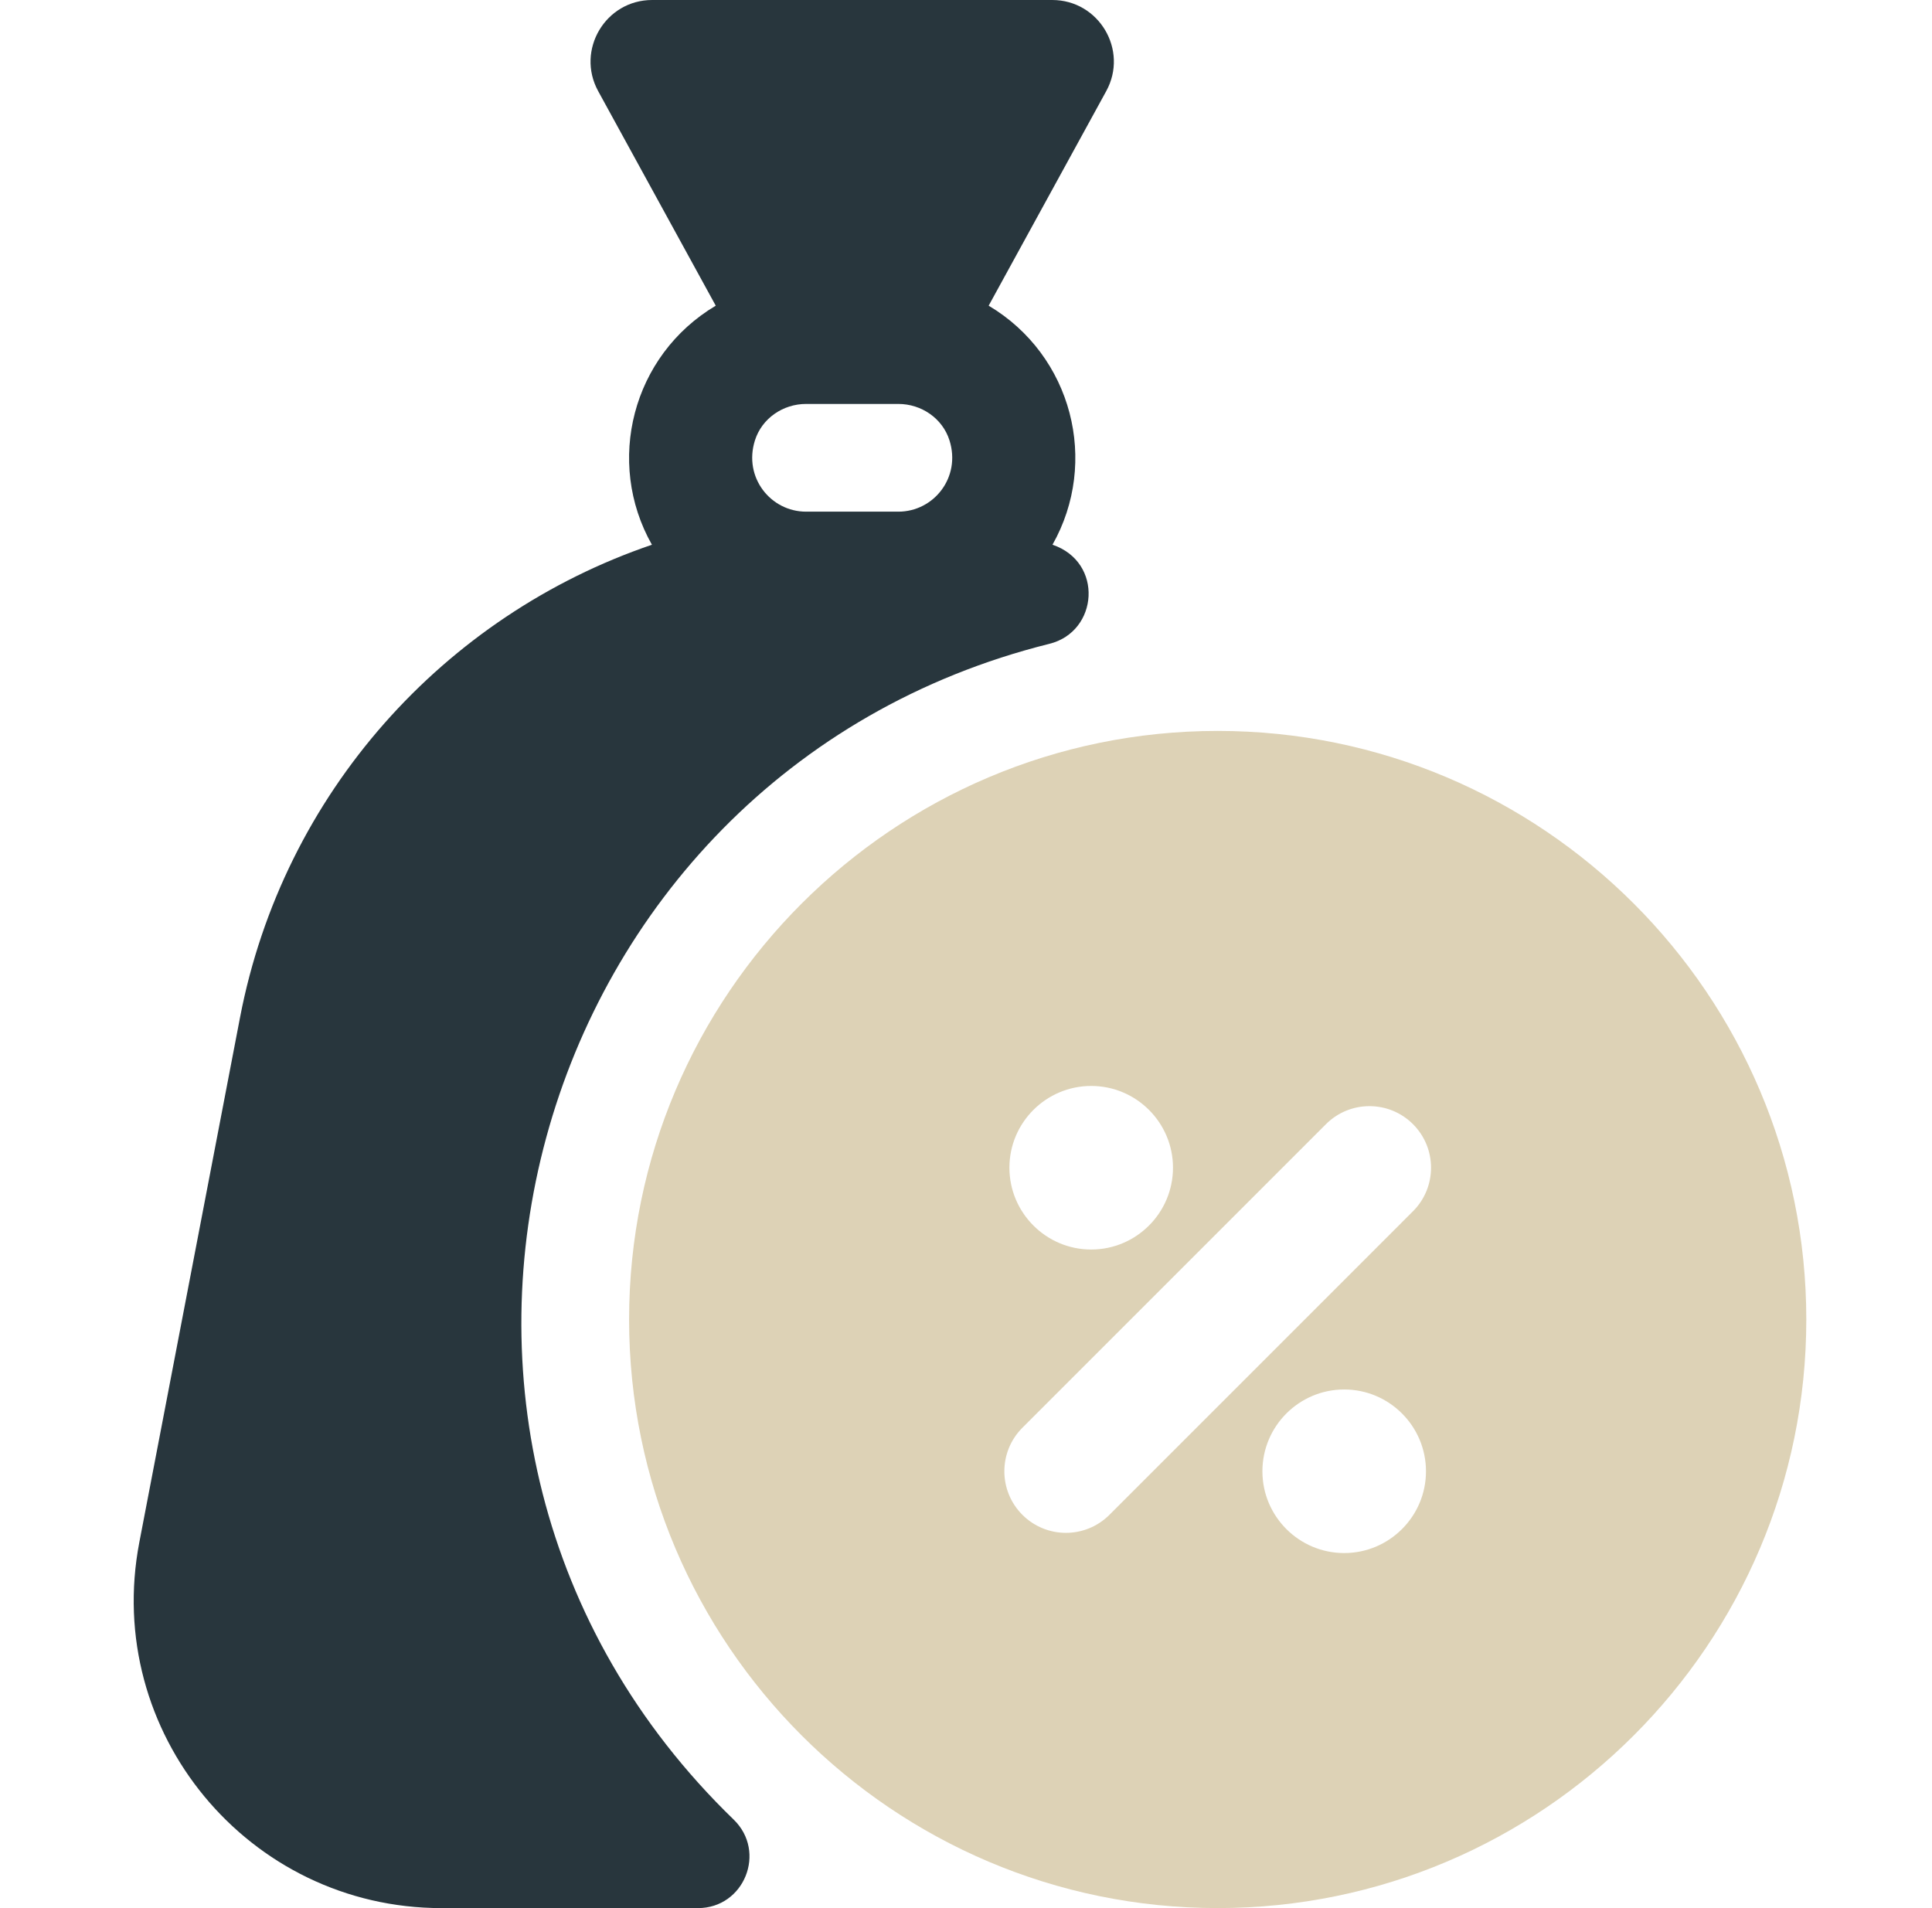 <svg width="81" height="80" viewBox="0 0 81 80" fill="none" xmlns="http://www.w3.org/2000/svg">
<path d="M51.052 30.645C37.446 30.645 26.375 41.715 26.375 55.322C26.375 68.928 37.446 79.999 51.052 79.999C64.659 79.999 75.73 68.928 75.73 55.322C75.73 41.715 64.659 30.645 51.052 30.645ZM45.749 45.53C47.639 45.53 49.178 47.067 49.178 48.957C49.178 50.849 47.639 52.388 45.749 52.388C43.859 52.388 42.32 50.849 42.32 48.957C42.32 47.067 43.859 45.53 45.749 45.53ZM56.356 65.114C54.465 65.114 52.927 63.577 52.927 61.687C52.927 59.795 54.465 58.256 56.356 58.256C58.246 58.256 59.785 59.794 59.785 61.687C59.785 63.577 58.246 65.114 56.356 65.114ZM59.241 50.783L46.514 63.511C45.5 64.521 43.873 64.517 42.864 63.511C41.856 62.502 41.856 60.869 42.864 59.861L55.591 47.133C56.599 46.125 58.233 46.125 59.241 47.133C60.249 48.141 60.249 49.775 59.241 50.783Z" fill="#DDD2B6"/>
<path d="M44.116 0H27.342C25.382 0 24.138 2.104 25.079 3.821L30.008 12.816C26.498 14.905 25.371 19.373 27.332 22.839C18.636 25.8 11.871 33.24 10.063 42.661L5.841 64.665C4.314 72.627 10.417 80 18.513 80H29.261C31.204 80 32.154 77.639 30.759 76.288C14.219 60.275 21.929 32.487 44 26.992C46.053 26.481 46.274 23.565 44.126 22.838C46.087 19.373 44.961 14.905 41.45 12.816L46.379 3.821C47.322 2.102 46.074 0 44.116 0ZM37.665 21.452H33.794C32.312 21.452 31.158 20.015 31.652 18.461C31.944 17.54 32.828 16.936 33.794 16.936H37.665C38.631 16.936 39.515 17.54 39.807 18.461C40.3 20.015 39.147 21.452 37.665 21.452Z" fill="#28363D"/>
</svg>
